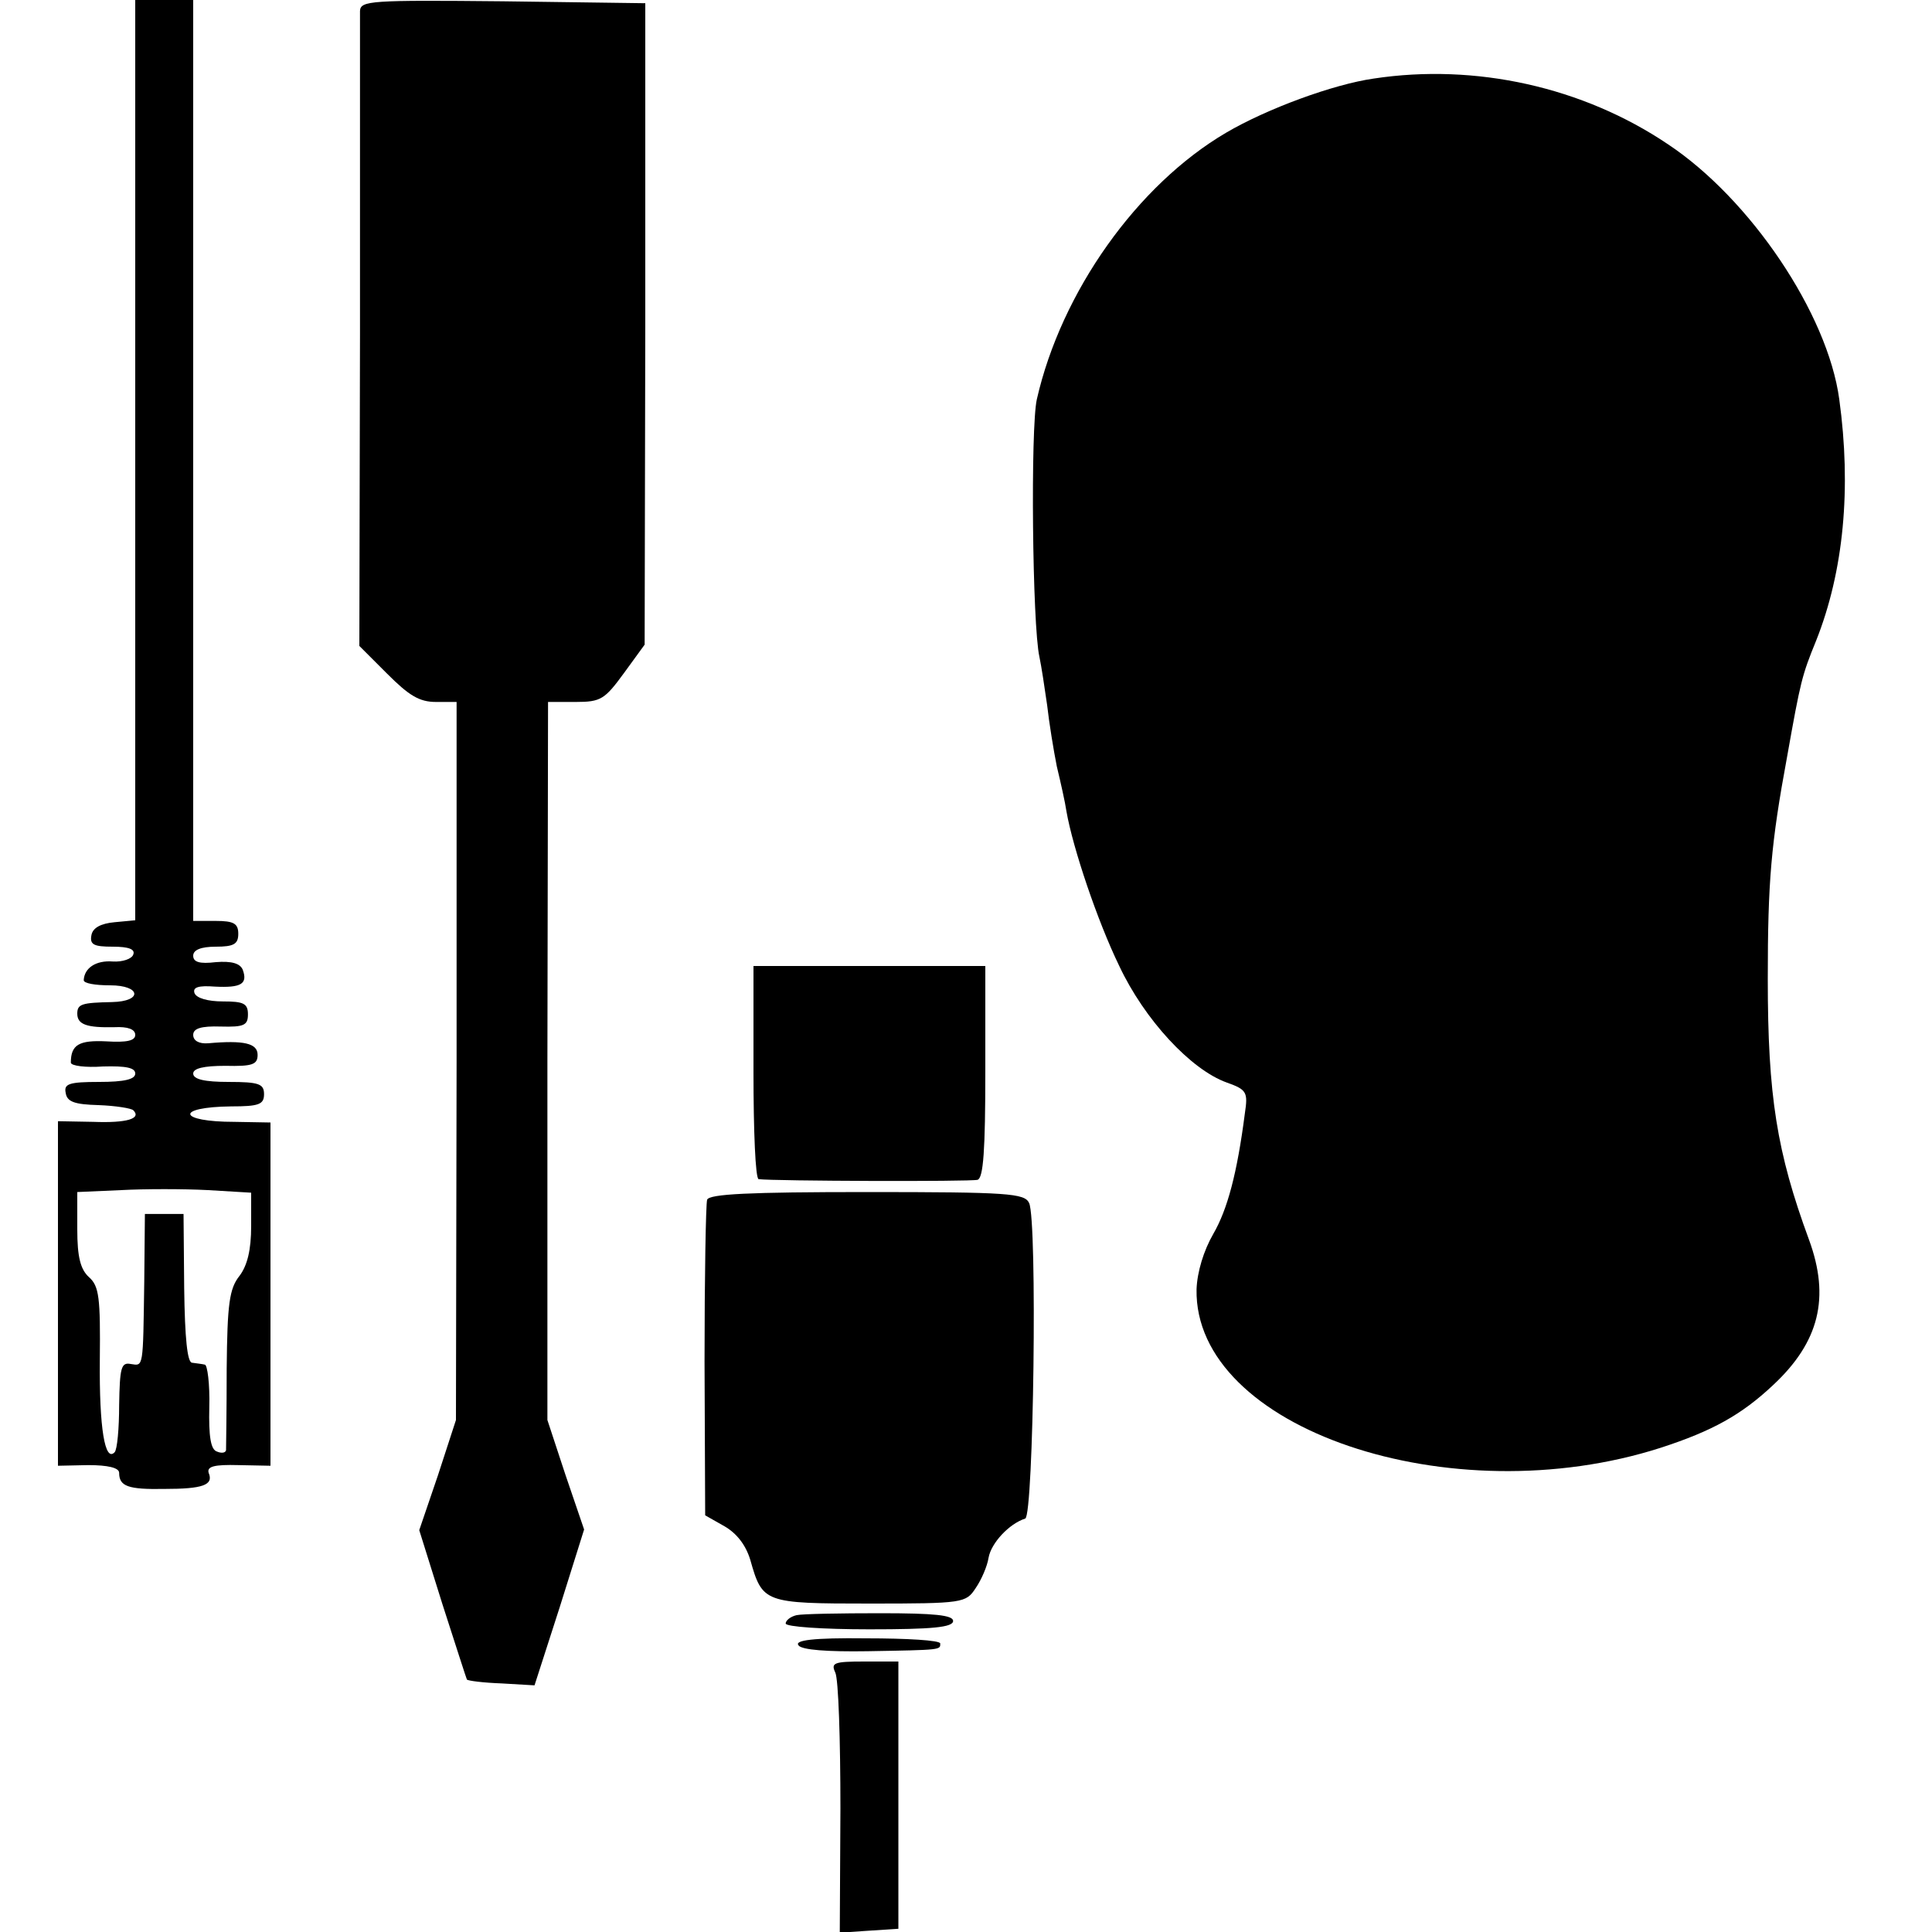 <?xml version="1.0" standalone="no"?>
<!DOCTYPE svg PUBLIC "-//W3C//DTD SVG 20010904//EN"
 "http://www.w3.org/TR/2001/REC-SVG-20010904/DTD/svg10.dtd">
<svg version="1.0" xmlns="http://www.w3.org/2000/svg"
 width="300pt" height="300pt" viewBox="0 0 300 300"
 preserveAspectRatio="xMidYMid meet">
<g transform="translate(0,300) scale(0.1,-0.1)"
fill="#000000" stroke="none">
<path d="M210 2286 l0 -715 -32 -3 c-22 -2 -34 -9 -36 -20 -3 -15 4 -18 33
-18 25 0 35 -4 32 -12 -2 -7 -17 -12 -32 -11 -26 2 -44 -10 -45 -29 0 -5 18
-8 41 -8 48 0 51 -25 3 -26 -47 -1 -54 -3 -54 -18 0 -17 15 -22 58 -21 20 1
32 -3 32 -12 0 -9 -13 -12 -45 -10 -42 2 -55 -5 -55 -33 0 -5 23 -8 50 -6 36
1 50 -2 50 -11 0 -9 -17 -13 -56 -13 -47 0 -55 -3 -52 -17 2 -14 14 -18 51
-19 27 -1 51 -5 54 -8 13 -13 -10 -20 -62 -18 l-55 1 0 -267 0 -268 47 1 c30
0 48 -4 48 -12 0 -21 14 -26 70 -25 60 0 77 6 69 25 -3 10 9 13 46 12 l50 -1
0 266 0 267 -56 1 c-88 0 -93 23 -5 24 43 0 51 3 51 19 0 16 -8 19 -55 19 -37
0 -55 4 -55 13 0 8 16 12 50 12 42 -1 50 2 50 17 0 18 -21 23 -77 18 -14 -1
-23 4 -23 13 0 10 12 14 43 13 36 -1 42 2 42 19 0 17 -7 20 -39 20 -23 0 -41
5 -44 13 -3 9 6 12 32 10 40 -2 51 4 43 26 -4 10 -17 14 -42 12 -25 -3 -35 0
-35 10 0 9 12 14 35 14 28 0 35 4 35 20 0 16 -7 20 -35 20 l-35 0 0 715 0 715
-45 0 -45 0 0 -714z m180 -1190 c0 -37 -6 -61 -18 -77 -16 -20 -19 -44 -20
-144 0 -66 -1 -123 -1 -127 -1 -4 -7 -5 -14 -2 -10 3 -13 24 -12 69 1 36 -3
66 -7 66 -4 1 -13 2 -20 3 -7 1 -11 37 -12 116 l-1 115 -30 0 -30 0 -1 -105
c-2 -136 -1 -131 -21 -128 -15 3 -17 -6 -18 -64 0 -36 -3 -69 -7 -73 -15 -16
-24 37 -23 143 1 97 -1 115 -17 129 -13 12 -18 31 -18 74 l0 58 68 3 c37 2 97
2 135 0 l67 -4 0 -52z"/>
<path d="M559 2983 c0 -10 0 -236 0 -502 l-1 -484 43 -43 c34 -34 50 -44 76
-44 l32 0 0 -557 -1 -558 -28 -86 -29 -85 36 -115 c20 -62 37 -115 38 -117 2
-2 26 -5 54 -6 l51 -3 39 121 38 121 -29 85 -28 85 0 557 1 558 43 0 c39 0 45
4 75 45 l32 44 1 498 0 498 -221 3 c-206 2 -221 1 -222 -15z"/>
<path d="M2133 2878 c-63 -9 -166 -47 -229 -84 -138 -81 -256 -247 -294 -414
-10 -44 -7 -351 4 -400 3 -14 8 -47 12 -75 3 -27 10 -70 15 -95 6 -25 13 -56
15 -70 10 -57 48 -170 82 -240 39 -83 111 -161 167 -181 31 -11 33 -15 28 -48
-12 -93 -27 -149 -49 -187 -15 -26 -25 -59 -26 -86 -4 -216 394 -351 721 -246
80 26 125 51 174 97 72 67 89 136 56 226 -50 136 -64 223 -64 405 0 151 5 210
30 345 21 118 23 126 45 180 43 108 55 237 36 375 -18 133 -138 311 -266 396
-132 89 -299 126 -457 102z"/>
<path d="M1170 1335 c0 -91 3 -165 8 -166 24 -3 329 -4 340 -1 9 3 12 46 12
168 l0 164 -180 0 -180 0 0 -165z"/>
<path d="M1098 1137 c-2 -7 -4 -120 -4 -251 l1 -239 30 -17 c19 -11 33 -29 40
-52 19 -67 21 -68 186 -68 145 0 149 1 164 24 9 13 18 34 20 47 4 23 32 53 57
61 13 5 19 462 6 490 -7 15 -32 17 -252 17 -183 0 -245 -3 -248 -12z"/>
<path d="M1237 492 c-9 -2 -17 -8 -17 -13 0 -5 57 -9 130 -9 97 0 130 3 130
13 0 9 -29 12 -113 12 -62 0 -121 -1 -130 -3z"/>
<path d="M1240 445 c5 -7 45 -10 107 -9 116 2 113 2 113 12 0 5 -52 8 -115 8
-83 1 -112 -3 -105 -11z"/>
<path d="M1297 403 c5 -10 8 -105 8 -211 l-1 -193 45 3 46 3 0 208 0 207 -53
0 c-47 0 -52 -2 -45 -17z"/>
</g>
</svg>
